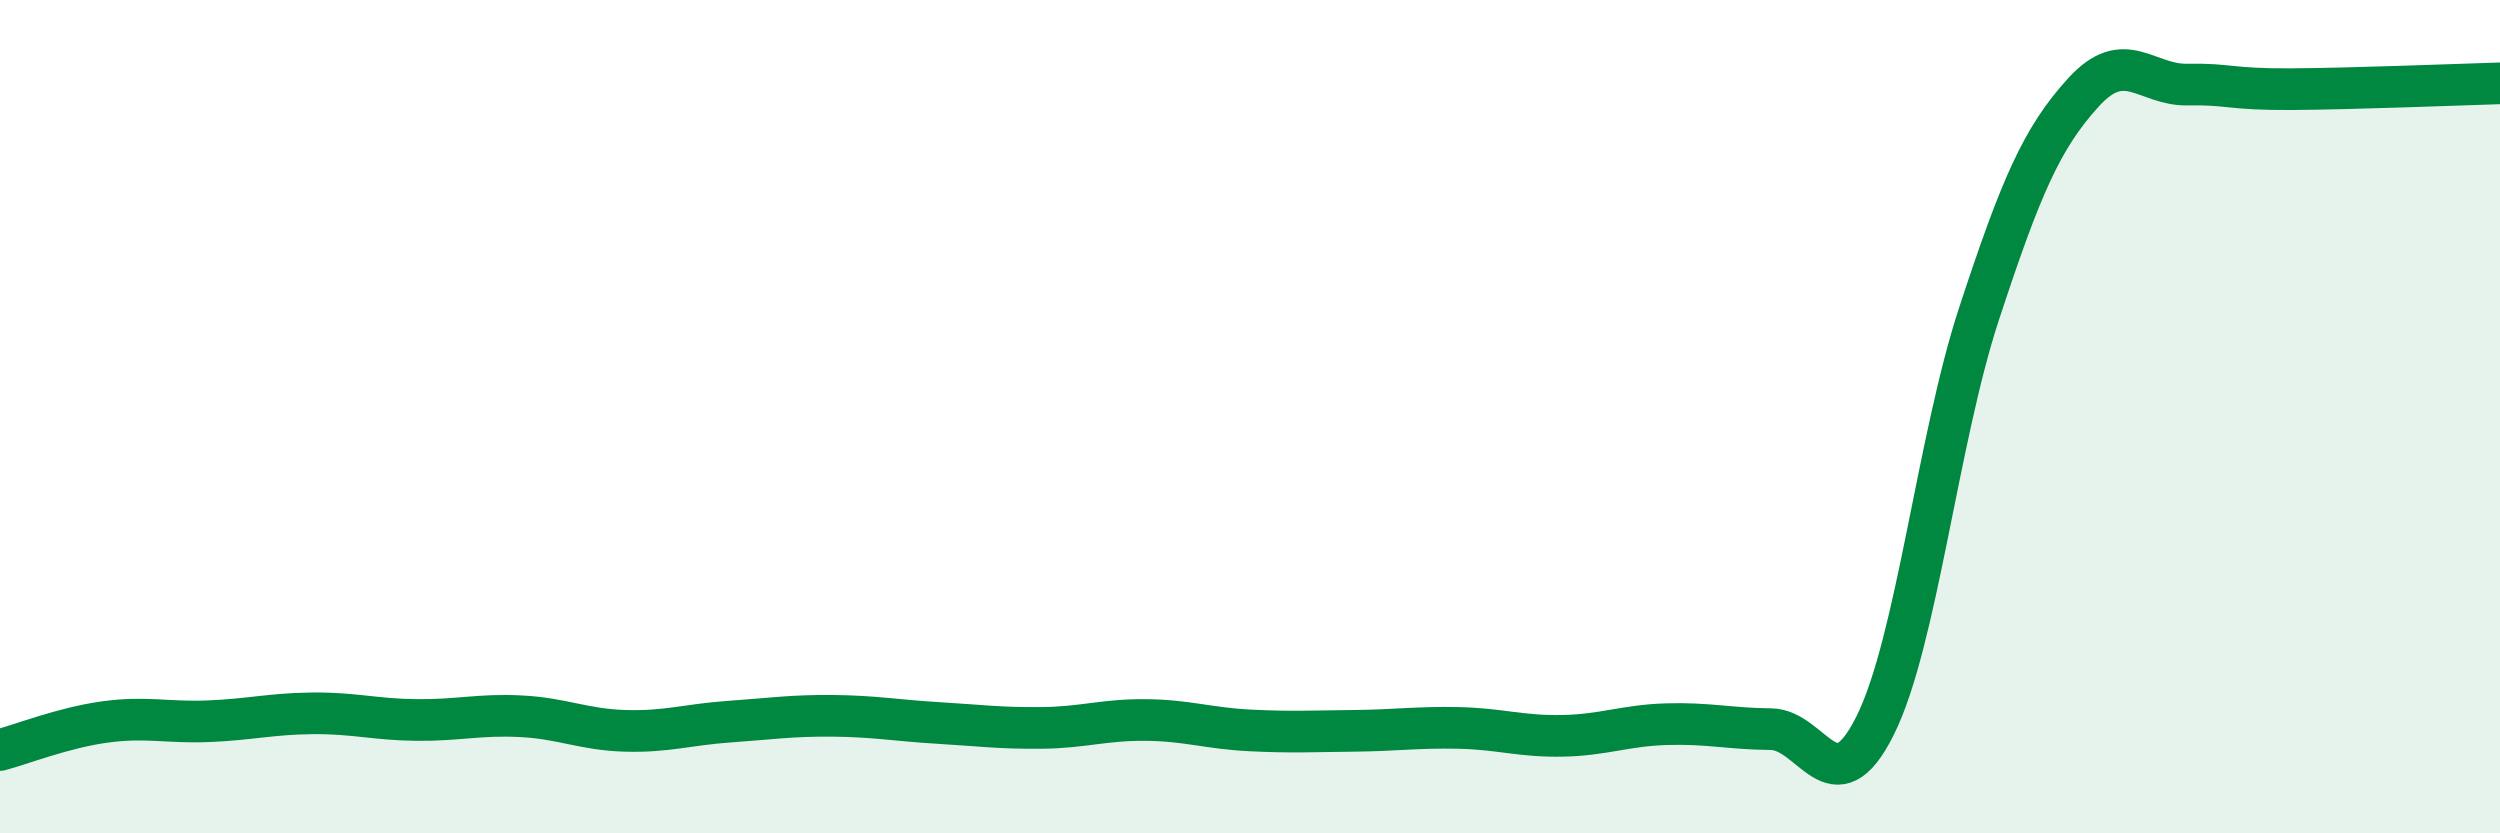 
    <svg width="60" height="20" viewBox="0 0 60 20" xmlns="http://www.w3.org/2000/svg">
      <path
        d="M 0,18 C 0.5,17.87 1.5,17.47 2.5,17.33 C 3.5,17.19 4,17.35 5,17.31 C 6,17.27 6.5,17.13 7.5,17.12 C 8.5,17.11 9,17.27 10,17.28 C 11,17.29 11.5,17.14 12.5,17.19 C 13.5,17.24 14,17.51 15,17.54 C 16,17.57 16.5,17.39 17.5,17.32 C 18.5,17.25 19,17.17 20,17.18 C 21,17.19 21.5,17.29 22.5,17.35 C 23.5,17.41 24,17.48 25,17.47 C 26,17.46 26.5,17.27 27.5,17.28 C 28.5,17.29 29,17.48 30,17.53 C 31,17.58 31.5,17.55 32.5,17.54 C 33.5,17.53 34,17.45 35,17.47 C 36,17.49 36.5,17.68 37.5,17.66 C 38.5,17.64 39,17.41 40,17.38 C 41,17.35 41.5,17.49 42.5,17.5 C 43.5,17.51 44,19.42 45,17.42 C 46,15.42 46.5,10.56 47.5,7.52 C 48.5,4.48 49,3.32 50,2.22 C 51,1.12 51.5,2.05 52.5,2.03 C 53.5,2.01 53.5,2.15 55,2.14 C 56.5,2.13 59,2.03 60,2L60 20L0 20Z"
        fill="#008740"
        opacity="0.1"
        stroke-linecap="round"
        stroke-linejoin="round"
      />
      <path
        d="M 0,18 C 0.5,17.87 1.5,17.47 2.5,17.33 C 3.5,17.19 4,17.35 5,17.31 C 6,17.27 6.5,17.13 7.5,17.12 C 8.5,17.11 9,17.27 10,17.28 C 11,17.29 11.5,17.14 12.5,17.19 C 13.5,17.24 14,17.51 15,17.54 C 16,17.57 16.5,17.39 17.5,17.32 C 18.5,17.25 19,17.17 20,17.18 C 21,17.19 21.5,17.29 22.5,17.35 C 23.5,17.41 24,17.48 25,17.47 C 26,17.46 26.5,17.27 27.5,17.28 C 28.5,17.29 29,17.48 30,17.53 C 31,17.58 31.5,17.55 32.5,17.54 C 33.5,17.53 34,17.45 35,17.47 C 36,17.49 36.5,17.68 37.5,17.66 C 38.5,17.64 39,17.41 40,17.38 C 41,17.35 41.5,17.49 42.5,17.5 C 43.5,17.51 44,19.42 45,17.42 C 46,15.42 46.5,10.56 47.5,7.52 C 48.5,4.48 49,3.32 50,2.22 C 51,1.12 51.5,2.05 52.5,2.03 C 53.5,2.01 53.5,2.15 55,2.14 C 56.5,2.13 59,2.03 60,2"
        stroke="#008740"
        stroke-width="1"
        fill="none"
        stroke-linecap="round"
        stroke-linejoin="round"
      />
    </svg>
  
